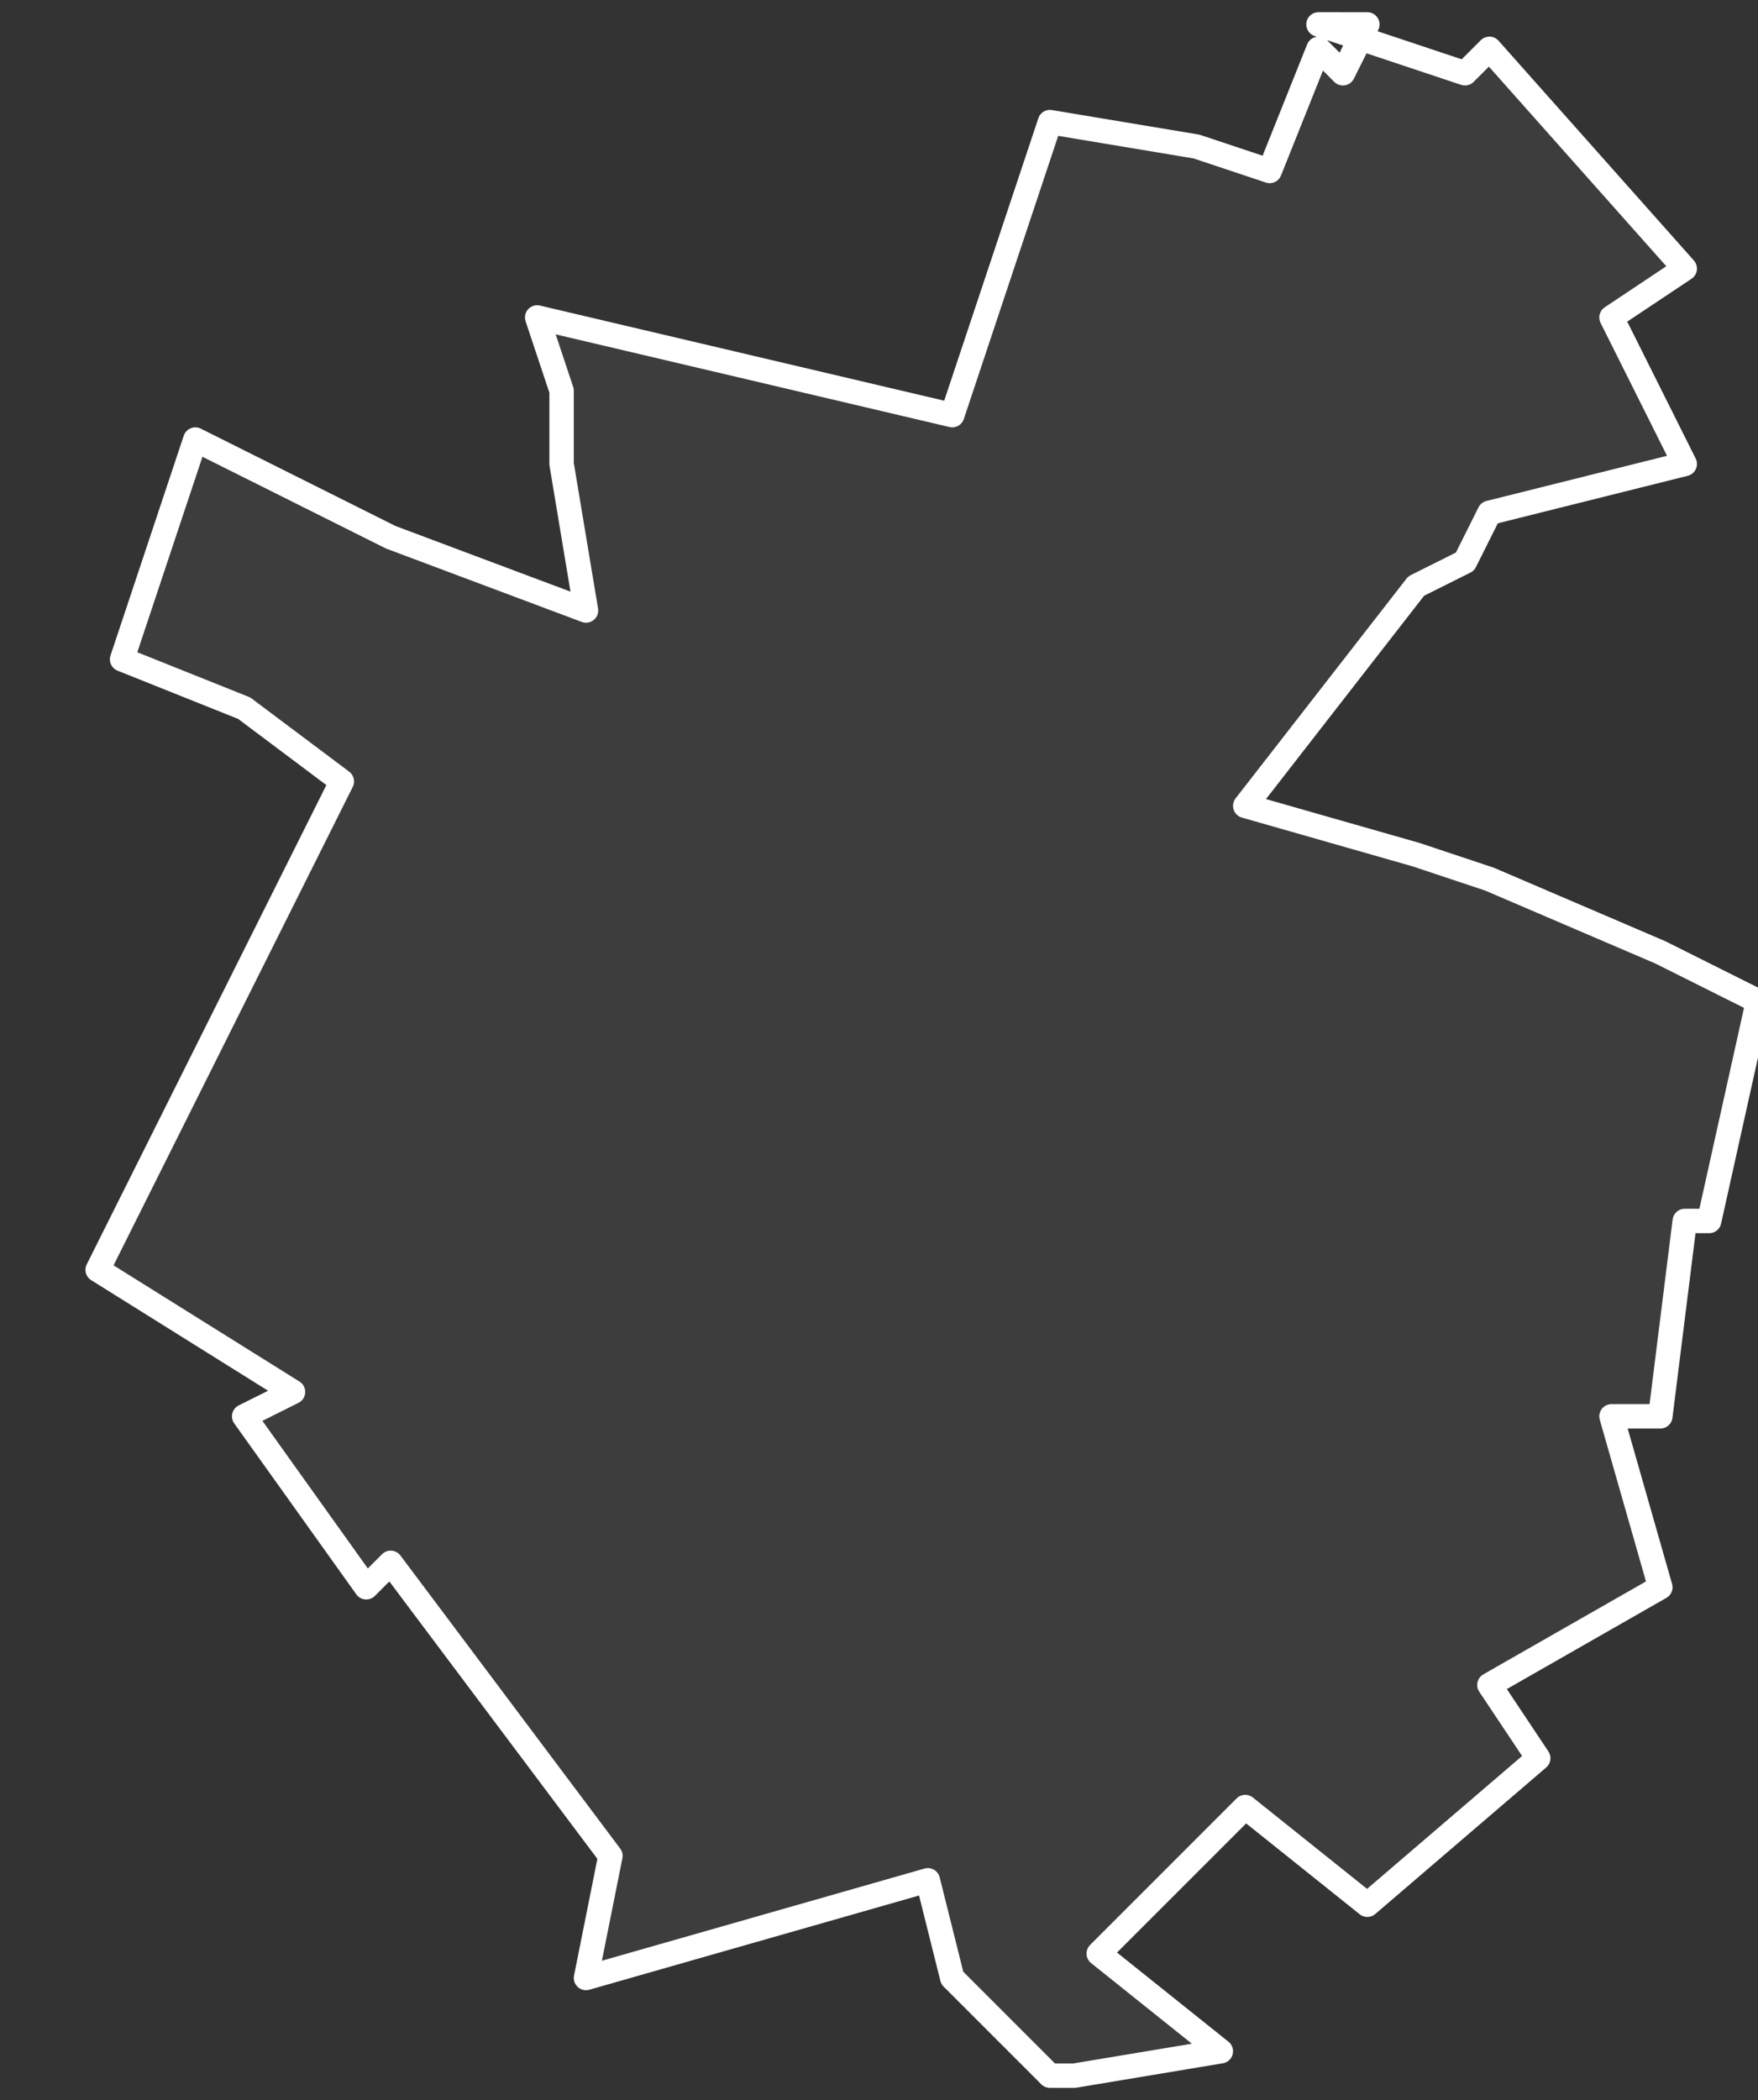 <svg xmlns="http://www.w3.org/2000/svg" version="1.2" viewBox="1.757 -72.533 0.072 0.086"><rect x="1.757" y="-72.533" width="0.072" height="0.086" fill="#333333" stroke="none"/><g><path fill="#fff" fill-opacity=".05" fill-rule="evenodd" stroke="#fff" stroke-linecap="round" stroke-linejoin="round" stroke-width=".001" d="m1.811-72.532.006.002.001-.001.008.009-.003.002.003.006-.008.002-.001.002-.002.001-.007.009.007.002.003.001.007.003.004.002-.002.009-.001-0-.001.008-.002-0.0.002.007-.007.004.002.003-.007.006-.005-.004-.006.006.005.004-.006.001-.001 0-.004-.004-.001-.004-.014.004.001-.005-.009-.012-.001.001-.005-.007.002-.001-.008-.005.001-.002.009-.018-.004-.003-.005-.002.003-.009.008.004.008.003-.001-.006-0-.003-.001-.003.017.004.004-.012.006.001.003.001.002-.005.001.001.001-.002Z" class="polygon"/></g></svg>